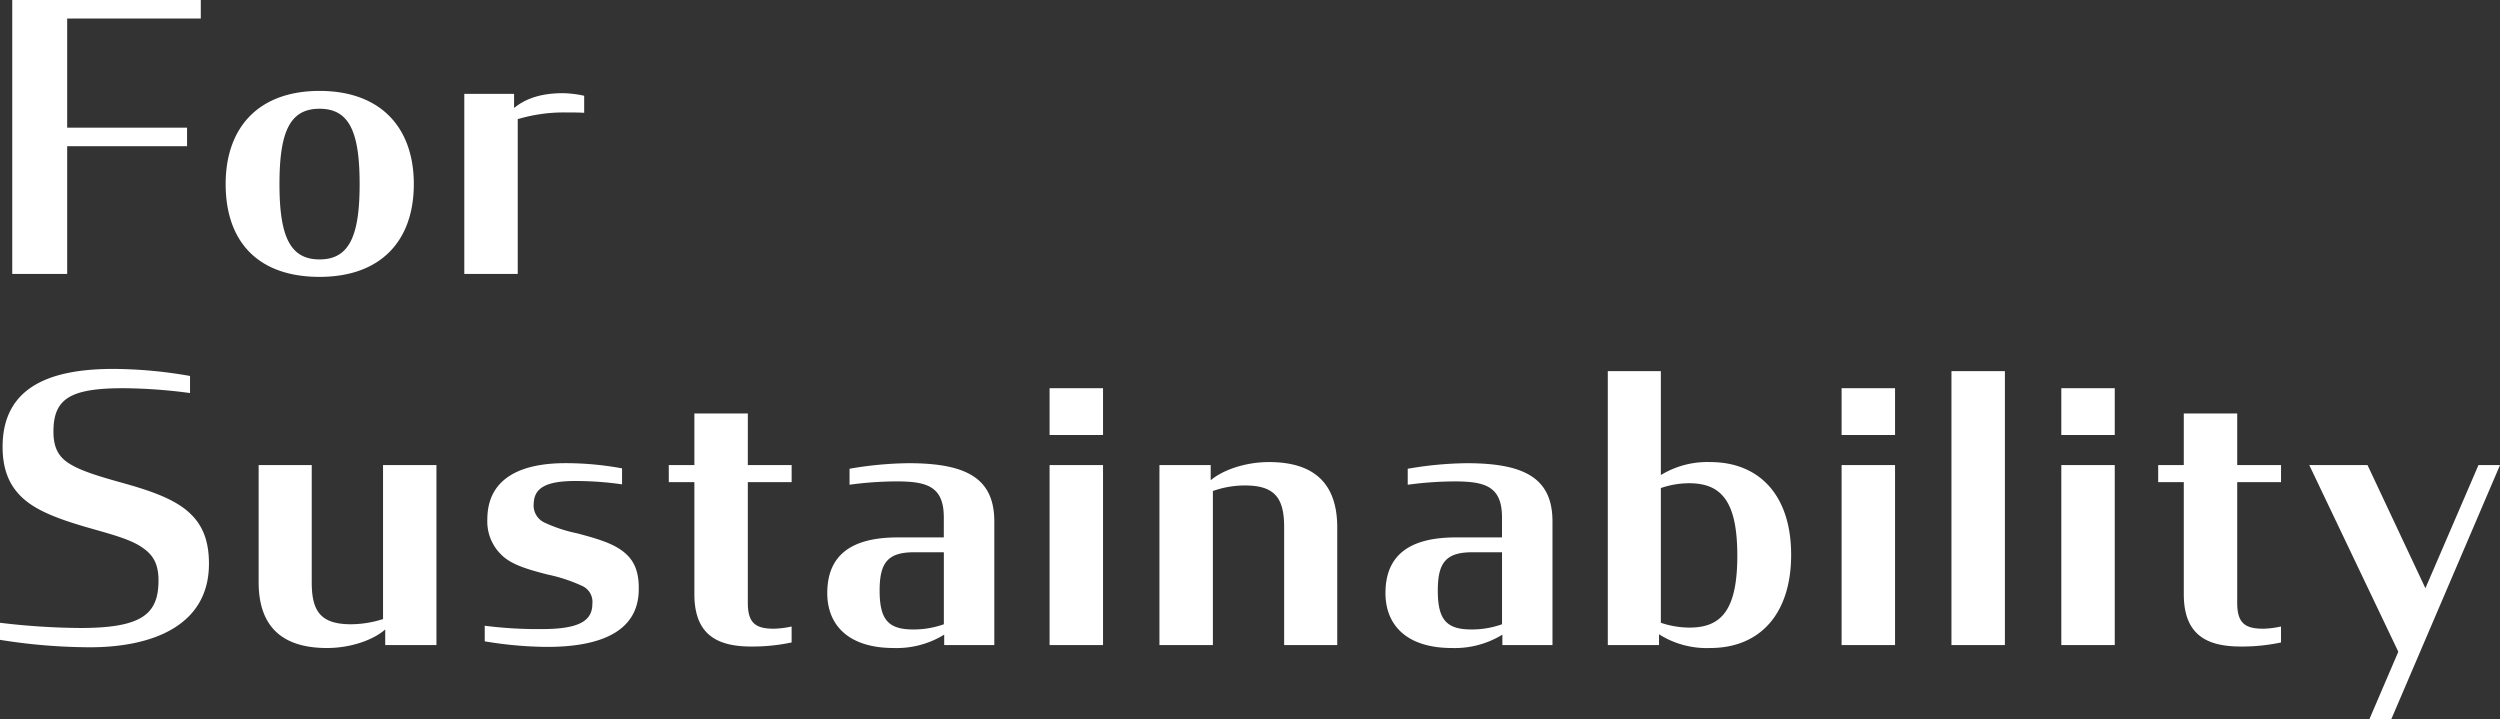 <svg xmlns="http://www.w3.org/2000/svg" width="484.992" height="139.536" viewBox="0 0 484.992 139.536">
  <rect x="0" y="0" width="484.992" height="139.536" fill="#333333" stroke="none"/>
  <path id="パス_8238" data-name="パス 8238" d="M4.968,0H15.624V-24.768H38.88v-3.6H15.624V-49.536h25.92v-3.6H4.968ZM64.584.576c11.88,0,18.288-6.984,18.288-18S76.392-35.5,64.584-35.5,46.368-28.44,46.368-17.424C46.368-6.264,52.632.576,64.584.576Zm0-3.384c-5.76,0-7.776-4.536-7.776-14.616,0-10.152,2.016-14.616,7.776-14.616s7.776,4.464,7.776,14.616C72.36-7.344,70.344-2.808,64.584-2.808ZM92.664,0h10.368V-30.024a31.384,31.384,0,0,1,9.072-1.3c1.3,0,2.592,0,3.816.072V-34.56a21.269,21.269,0,0,0-4.1-.5c-3.888,0-7.056.864-9.5,2.88V-34.92H92.664ZM20.088,72.432c11.664,0,23.04-3.96,23.04-16.2,0-4.968-1.512-8.136-4.608-10.584-2.88-2.232-6.984-3.672-12.456-5.184-4.68-1.3-8.064-2.376-10.152-3.744-2.016-1.3-2.952-3.1-2.952-6.12,0-6.336,3.168-8.424,13.536-8.424a101.7,101.7,0,0,1,12.96.936V19.8a87.337,87.337,0,0,0-14.832-1.368c-11.664,0-21.528,3.1-21.528,15.12,0,4.752,1.512,7.92,4.32,10.3,2.736,2.3,6.912,3.816,12.1,5.328,5.112,1.44,8.5,2.376,10.656,3.888,2.16,1.44,3.168,3.24,3.168,6.408,0,6.552-3.24,9.216-15.192,9.216A136.522,136.522,0,0,1,2.592,67.68v3.312A110.994,110.994,0,0,0,20.088,72.432Zm45.936.144c4.536,0,8.928-1.512,11.3-3.6V72h9.936V37.08H76.9V66.96A20.652,20.652,0,0,1,70.7,67.968c-5.76,0-7.632-2.376-7.632-8.064V37.08h-10.3V59.832C52.776,69.12,58.1,72.576,66.024,72.576Zm42.7-.216c9.792,0,17.712-2.664,17.784-11.088.072-3.744-1.008-5.976-3.312-7.632-2.088-1.512-5.112-2.376-8.64-3.312a28.308,28.308,0,0,1-6.336-2.088,3.639,3.639,0,0,1-2.088-3.672c.072-2.952,2.232-4.392,8.064-4.392a64.071,64.071,0,0,1,9.072.648v-3.1a60.532,60.532,0,0,0-11.016-1.008c-7.128,0-15.12,2.016-15.12,10.944a8.981,8.981,0,0,0,2.664,6.768c1.944,2.016,5.4,2.952,9,3.888a30.816,30.816,0,0,1,6.768,2.232,3.378,3.378,0,0,1,1.944,3.456c0,3.24-2.448,4.9-9.792,4.9a81.365,81.365,0,0,1-11.088-.648V71.28A75.5,75.5,0,0,0,108.72,72.36Zm23.616-31.968H137.3V62.136c0,8.136,4.752,10.152,11.088,10.152a36.394,36.394,0,0,0,7.776-.792V68.4a17.447,17.447,0,0,1-3.456.432c-3.6,0-5.04-1.152-5.04-5.04v-23.4h8.5V37.08h-8.5V27.072H137.3V37.08h-4.968Zm43.632,32.184a17.62,17.62,0,0,0,9.792-2.592V72h9.72V48.024c0-8.424-5.472-11.3-16.632-11.3A70.27,70.27,0,0,0,167.4,37.8v3.1a68.847,68.847,0,0,1,9.072-.648c5.9,0,9.216.936,9.216,6.984V51.12H176.76c-9.216,0-13.68,3.6-13.68,10.8C163.08,68.184,167.256,72.576,175.968,72.576Zm3.744-3.6c-4.9,0-6.48-2.016-6.48-7.56,0-5.4,1.584-7.416,6.7-7.416h5.76V67.968A17.292,17.292,0,0,1,179.712,68.976ZM206.208,72h10.368V37.08H206.208Zm0-40.752h10.368V22.176H206.208ZM227.52,72h10.368V42.12a18.589,18.589,0,0,1,6.192-1.08c5.76,0,7.632,2.376,7.632,8.064V72h10.3V49.176c0-9.288-5.328-12.672-13.248-12.672-4.536,0-8.928,1.512-11.3,3.528V37.08H227.52Zm56.736.576a17.62,17.62,0,0,0,9.792-2.592V72h9.72V48.024c0-8.424-5.472-11.3-16.632-11.3a70.27,70.27,0,0,0-11.448,1.08v3.1a68.848,68.848,0,0,1,9.072-.648c5.9,0,9.216.936,9.216,6.984V51.12h-8.928c-9.216,0-13.68,3.6-13.68,10.8C271.368,68.184,275.544,72.576,284.256,72.576Zm3.744-3.6c-4.9,0-6.48-2.016-6.48-7.56,0-5.4,1.584-7.416,6.7-7.416h5.76V67.968A17.292,17.292,0,0,1,288,68.976Zm46.368,3.6c9.648,0,15.7-6.624,15.7-18.072,0-11.664-6.264-18-15.7-18a17.29,17.29,0,0,0-9.576,2.52V18.864H314.5V72h9.936V69.912A17.26,17.26,0,0,0,334.368,72.576Zm-4.032-3.96a17.557,17.557,0,0,1-5.544-.936V41.544a17.113,17.113,0,0,1,5.472-.936c6.336,0,9.36,3.6,9.36,14.04C339.624,65.232,336.528,68.616,330.336,68.616ZM359.856,72h10.368V37.08H359.856Zm0-40.752h10.368V22.176H359.856ZM381.168,72h10.368V18.864H381.168Zm21.312,0h10.368V37.08H402.48Zm0-40.752h10.368V22.176H402.48Zm18.792,9.144h4.968V62.136c0,8.136,4.752,10.152,11.088,10.152A36.394,36.394,0,0,0,445.1,71.5V68.4a17.448,17.448,0,0,1-3.456.432c-3.6,0-5.04-1.152-5.04-5.04v-23.4h8.5V37.08h-8.5V27.072H426.24V37.08h-4.968ZM462.24,86.4h4.248l21.1-49.32h-4.176l-10.3,23.9L461.88,37.08h-11.3L467.856,73.3Z" transform="translate(-2.592 53.136)" fill="#fff"/>
</svg>
